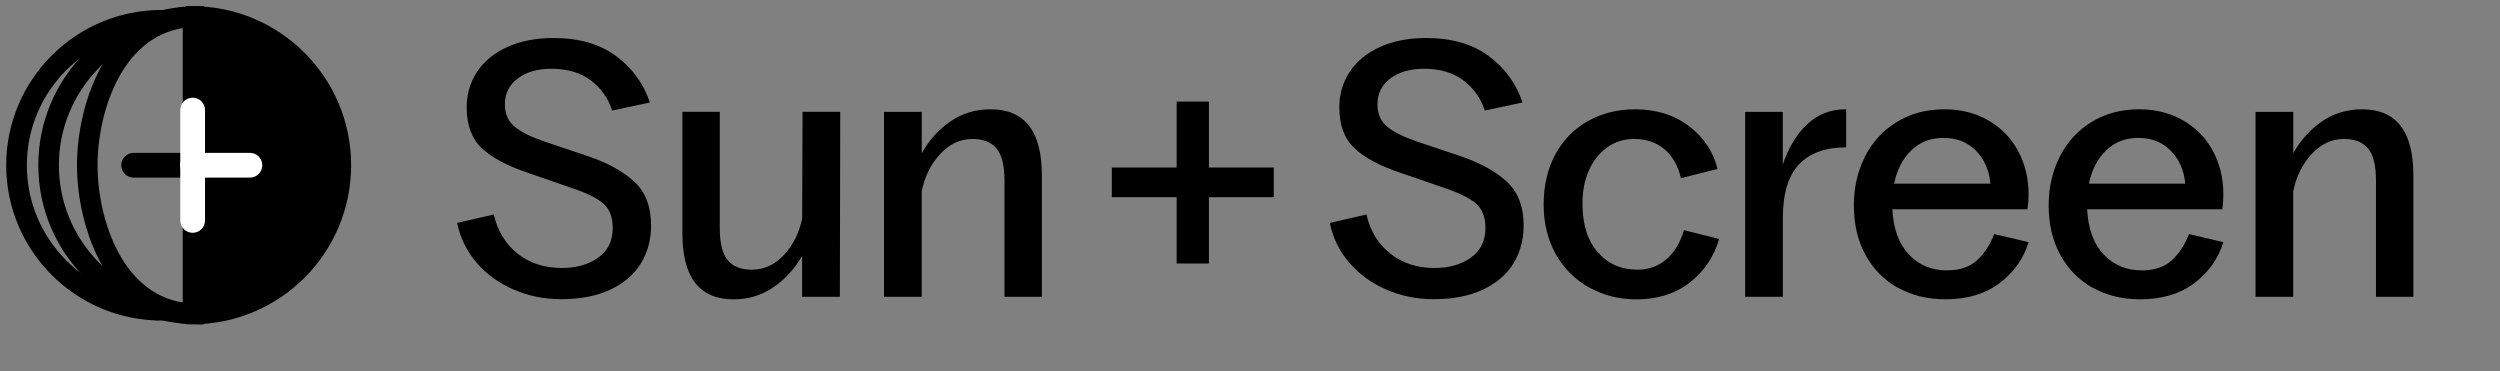 <svg width="202" height="30" viewBox="0 0 202 30" fill="none" xmlns="http://www.w3.org/2000/svg">
<rect x="0" y="0" width="202" height="30" fill="#808080" stroke="none"/>
<path d="M41.49 23.393C40.306 22.883 39.316 22.158 38.515 21.235C37.719 20.306 37.189 19.235 36.934 18.01L39.893 17.332C40.209 18.673 40.852 19.73 41.831 20.5C42.806 21.27 43.995 21.653 45.398 21.653C46.581 21.653 47.561 21.372 48.342 20.811C49.122 20.25 49.51 19.454 49.51 18.428C49.51 17.52 49.239 16.847 48.699 16.403C48.158 15.959 47.28 15.541 46.081 15.148L42.74 13.995C41.025 13.424 39.755 12.75 38.939 11.985C38.117 11.214 37.709 10.112 37.709 8.669C37.709 7.602 37.99 6.648 38.551 5.796C39.112 4.949 39.928 4.281 40.995 3.796C42.061 3.312 43.301 3.072 44.724 3.072C46.775 3.072 48.459 3.556 49.77 4.521C51.081 5.49 51.994 6.74 52.51 8.281L49.464 8.934C49.148 7.949 48.576 7.138 47.75 6.505C46.923 5.873 45.857 5.556 44.556 5.556C43.428 5.556 42.525 5.817 41.831 6.342C41.138 6.862 40.796 7.561 40.796 8.429C40.796 9.199 41.056 9.801 41.581 10.235C42.102 10.668 42.918 11.072 44.025 11.449L47.459 12.602C49.096 13.153 50.362 13.852 51.26 14.689C52.158 15.525 52.607 16.704 52.607 18.224C52.607 19.367 52.331 20.388 51.78 21.286C51.229 22.183 50.403 22.888 49.311 23.403C48.214 23.918 46.898 24.173 45.362 24.173C43.979 24.173 42.699 23.918 41.515 23.403L41.49 23.393Z" fill="black"/>
<path d="M67.856 23.984H64.81V20.668C64.218 21.714 63.443 22.561 62.489 23.214C61.529 23.867 60.463 24.188 59.279 24.188C56.519 24.188 55.137 22.413 55.137 18.862V9.036H58.157V18.418C58.157 19.642 58.371 20.51 58.795 21.02C59.218 21.535 59.866 21.79 60.733 21.79C61.739 21.79 62.611 21.392 63.351 20.591C64.091 19.791 64.58 18.811 64.815 17.648L64.846 9.036H67.891L67.861 23.979L67.856 23.984Z" fill="black"/>
<path d="M71.433 9.041H74.479V12.383C75.07 11.316 75.846 10.459 76.8 9.806C77.759 9.153 78.836 8.832 80.04 8.832C82.8 8.832 84.183 10.607 84.183 14.158V23.984H81.162V14.602C81.162 13.377 80.953 12.51 80.524 12C80.101 11.49 79.453 11.229 78.586 11.229C77.581 11.229 76.703 11.638 75.953 12.459C75.203 13.275 74.708 14.28 74.474 15.464V23.984H71.428V9.041H71.433Z" fill="black"/>
<path d="M95.074 15.934H89.834V13.536H95.074V8.209H97.681V13.536H102.92V15.934H97.681V21.291H95.074V15.934Z" fill="black"/>
<path d="M112.003 23.393C110.82 22.883 109.83 22.158 109.029 21.235C108.228 20.306 107.702 19.235 107.447 18.01L110.406 17.332C110.723 18.673 111.366 19.73 112.345 20.5C113.32 21.27 114.508 21.653 115.911 21.653C117.095 21.653 118.075 21.372 118.855 20.811C119.636 20.25 120.023 19.454 120.023 18.428C120.023 17.52 119.753 16.847 119.207 16.403C118.666 15.959 117.794 15.541 116.59 15.148L113.248 13.995C111.529 13.424 110.263 12.75 109.447 11.985C108.626 11.214 108.218 10.112 108.218 8.669C108.218 7.602 108.498 6.648 109.059 5.796C109.621 4.949 110.437 4.281 111.503 3.796C112.57 3.312 113.809 3.072 115.233 3.072C117.284 3.072 118.967 3.556 120.279 4.521C121.59 5.49 122.503 6.74 123.018 8.281L119.972 8.934C119.656 7.949 119.085 7.138 118.253 6.505C117.427 5.873 116.36 5.556 115.059 5.556C113.937 5.556 113.029 5.817 112.335 6.342C111.646 6.862 111.299 7.561 111.299 8.429C111.299 9.199 111.559 9.801 112.085 10.235C112.605 10.668 113.422 11.072 114.529 11.449L117.962 12.602C119.6 13.153 120.865 13.852 121.763 14.689C122.661 15.525 123.11 16.704 123.11 18.224C123.11 19.367 122.835 20.388 122.284 21.286C121.733 22.183 120.906 22.888 119.814 23.403C118.717 23.918 117.401 24.173 115.865 24.173C114.483 24.173 113.202 23.918 112.019 23.403L112.003 23.393Z" fill="black"/>
<path d="M128.425 23.244C127.283 22.612 126.38 21.714 125.716 20.551C125.058 19.387 124.727 18.046 124.727 16.525C124.727 15.005 125.048 13.607 125.686 12.444C126.329 11.28 127.211 10.388 128.334 9.765C129.461 9.143 130.721 8.832 132.119 8.832C133.818 8.832 135.262 9.281 136.456 10.178C137.65 11.076 138.425 12.235 138.777 13.653L135.818 14.393C135.583 13.387 135.14 12.607 134.486 12.056C133.833 11.505 133.017 11.229 132.032 11.229C131.221 11.229 130.502 11.454 129.874 11.898C129.242 12.342 128.752 12.959 128.395 13.745C128.038 14.536 127.864 15.433 127.864 16.439C127.864 18.137 128.277 19.454 129.109 20.387C129.936 21.326 131.002 21.79 132.308 21.79C133.216 21.79 133.992 21.51 134.645 20.949C135.298 20.387 135.767 19.602 136.063 18.597L138.905 19.306C138.491 20.744 137.701 21.918 136.537 22.826C135.374 23.734 133.935 24.188 132.216 24.188C130.834 24.188 129.573 23.872 128.431 23.239L128.425 23.244Z" fill="black"/>
<path d="M141.002 9.041H144.048V13.301C144.502 11.939 145.155 10.857 146.017 10.046C146.874 9.24 147.905 8.832 149.109 8.832H149.17V11.908C147.492 11.908 146.221 12.367 145.354 13.286C144.487 14.204 144.053 15.658 144.053 17.648V23.979H141.007V9.036L141.002 9.041Z" fill="black"/>
<path d="M153.327 23.244C152.209 22.612 151.342 21.724 150.725 20.581C150.102 19.438 149.791 18.107 149.791 16.586C149.791 15.168 150.087 13.862 150.679 12.678C151.271 11.495 152.123 10.556 153.24 9.867C154.352 9.178 155.643 8.832 157.102 8.832C158.444 8.832 159.633 9.133 160.668 9.735C161.704 10.337 162.505 11.158 163.066 12.204C163.627 13.25 163.908 14.423 163.908 15.724C163.908 16.158 163.877 16.551 163.821 16.908H152.903C152.98 18.484 153.429 19.704 154.235 20.561C155.041 21.418 156.071 21.846 157.311 21.846C158.337 21.846 159.148 21.576 159.74 21.03C160.332 20.489 160.796 19.785 161.133 18.913L163.913 19.566C163.5 20.908 162.714 22.01 161.561 22.882C160.408 23.75 158.954 24.183 157.199 24.183C155.74 24.183 154.454 23.867 153.337 23.234L153.327 23.244ZM160.826 14.842C160.724 13.755 160.337 12.867 159.658 12.178C158.98 11.49 158.107 11.143 157.041 11.143C155.974 11.143 155.153 11.474 154.449 12.133C153.75 12.796 153.281 13.694 153.046 14.842H160.826Z" fill="black"/>
<path d="M169.067 23.244C167.955 22.612 167.087 21.724 166.465 20.581C165.842 19.438 165.531 18.107 165.531 16.586C165.531 15.168 165.827 13.862 166.419 12.678C167.011 11.495 167.863 10.556 168.98 9.867C170.092 9.178 171.383 8.832 172.842 8.832C174.184 8.832 175.373 9.133 176.408 9.735C177.444 10.337 178.245 11.158 178.806 12.204C179.368 13.25 179.648 14.423 179.648 15.724C179.648 16.158 179.618 16.551 179.561 16.908H168.643C168.72 18.484 169.164 19.704 169.975 20.561C170.786 21.418 171.812 21.846 173.051 21.846C174.077 21.846 174.888 21.576 175.48 21.03C176.072 20.489 176.536 19.785 176.868 18.913L179.648 19.566C179.235 20.908 178.449 22.01 177.296 22.882C176.143 23.75 174.684 24.183 172.934 24.183C171.475 24.183 170.189 23.867 169.072 23.234L169.067 23.244ZM176.567 14.842C176.47 13.755 176.077 12.867 175.398 12.178C174.72 11.49 173.847 11.143 172.781 11.143C171.715 11.143 170.893 11.474 170.194 12.133C169.495 12.796 169.026 13.694 168.786 14.842H176.567Z" fill="black"/>
<path d="M182.251 9.041H185.297V12.383C185.889 11.316 186.664 10.459 187.618 9.806C188.578 9.153 189.654 8.832 190.858 8.832C193.618 8.832 195.001 10.607 195.001 14.158V23.984H191.98V14.602C191.98 13.377 191.766 12.51 191.343 12C190.919 11.49 190.271 11.229 189.404 11.229C188.399 11.229 187.521 11.638 186.771 12.459C186.021 13.275 185.527 14.28 185.292 15.464V23.984H182.246V9.041H182.251Z" fill="black"/>
<path d="M15.275 1.699V25.01C9.499 24.53 7.382 17.882 7.382 13.357C7.382 8.831 9.499 2.179 15.275 1.704M15.948 1C9.127 1 6.719 8.49 6.719 13.352C6.719 18.214 9.127 25.703 15.948 25.703V1Z" fill="black"/>
<path d="M15.275 1.699V25.01C9.499 24.53 7.382 17.882 7.382 13.357C7.382 8.831 9.499 2.179 15.275 1.704M15.948 1C9.127 1 6.719 8.49 6.719 13.352C6.719 18.214 9.127 25.703 15.948 25.703V1Z" stroke="black" stroke-miterlimit="10"/>
<path d="M15.52 25.703C22.341 25.703 27.871 20.173 27.871 13.352C27.871 6.53 22.341 1 15.52 1V25.698V25.703Z" fill="black" stroke="black" stroke-miterlimit="10"/>
<path d="M15.274 1.689V25.015C9.141 24.668 4.259 19.571 4.259 13.352C4.259 7.132 9.141 2.036 15.274 1.689ZM15.947 1C9.126 1 3.596 6.53 3.596 13.352C3.596 20.173 9.126 25.703 15.947 25.703V1Z" fill="black" stroke="black" stroke-miterlimit="10"/>
<path d="M13.046 25.397C6.403 25.397 1 19.994 1 13.352C1 6.709 6.403 1.306 13.046 1.306C13.229 1.306 13.382 1.454 13.382 1.643C13.382 1.832 13.234 1.98 13.046 1.98C6.77 1.98 1.668 7.082 1.668 13.357C1.668 19.632 6.77 24.734 13.046 24.734C13.229 24.734 13.382 24.882 13.382 25.071C13.382 25.26 13.234 25.408 13.046 25.408V25.397Z" fill="black" stroke="black" stroke-miterlimit="10"/>
<path d="M15.302 13.852H10.797C10.521 13.852 10.297 13.627 10.297 13.352C10.297 13.076 10.521 12.852 10.797 12.852H15.302C15.577 12.852 15.802 13.076 15.802 13.352C15.802 13.627 15.577 13.852 15.302 13.852Z" fill="black" stroke="black" stroke-miterlimit="10"/>
<path d="M20.194 13.852H15.69C15.414 13.852 15.19 13.627 15.19 13.352C15.19 13.076 15.414 12.852 15.69 12.852H20.194C20.47 12.852 20.694 13.076 20.694 13.352C20.694 13.627 20.47 13.852 20.194 13.852Z" fill="white" stroke="white" stroke-miterlimit="10"/>
<path d="M15.566 18.311C15.291 18.311 15.066 18.086 15.066 17.811V13.306C15.066 13.03 15.291 12.806 15.566 12.806C15.842 12.806 16.066 13.03 16.066 13.306V17.811C16.066 18.086 15.842 18.311 15.566 18.311Z" fill="white" stroke="white" stroke-miterlimit="10"/>
<path d="M15.566 13.898C15.291 13.898 15.066 13.673 15.066 13.398V8.893C15.066 8.617 15.291 8.393 15.566 8.393C15.842 8.393 16.066 8.617 16.066 8.893V13.398C16.066 13.673 15.842 13.898 15.566 13.898Z" fill="white" stroke="white" stroke-miterlimit="10"/>
</svg>
